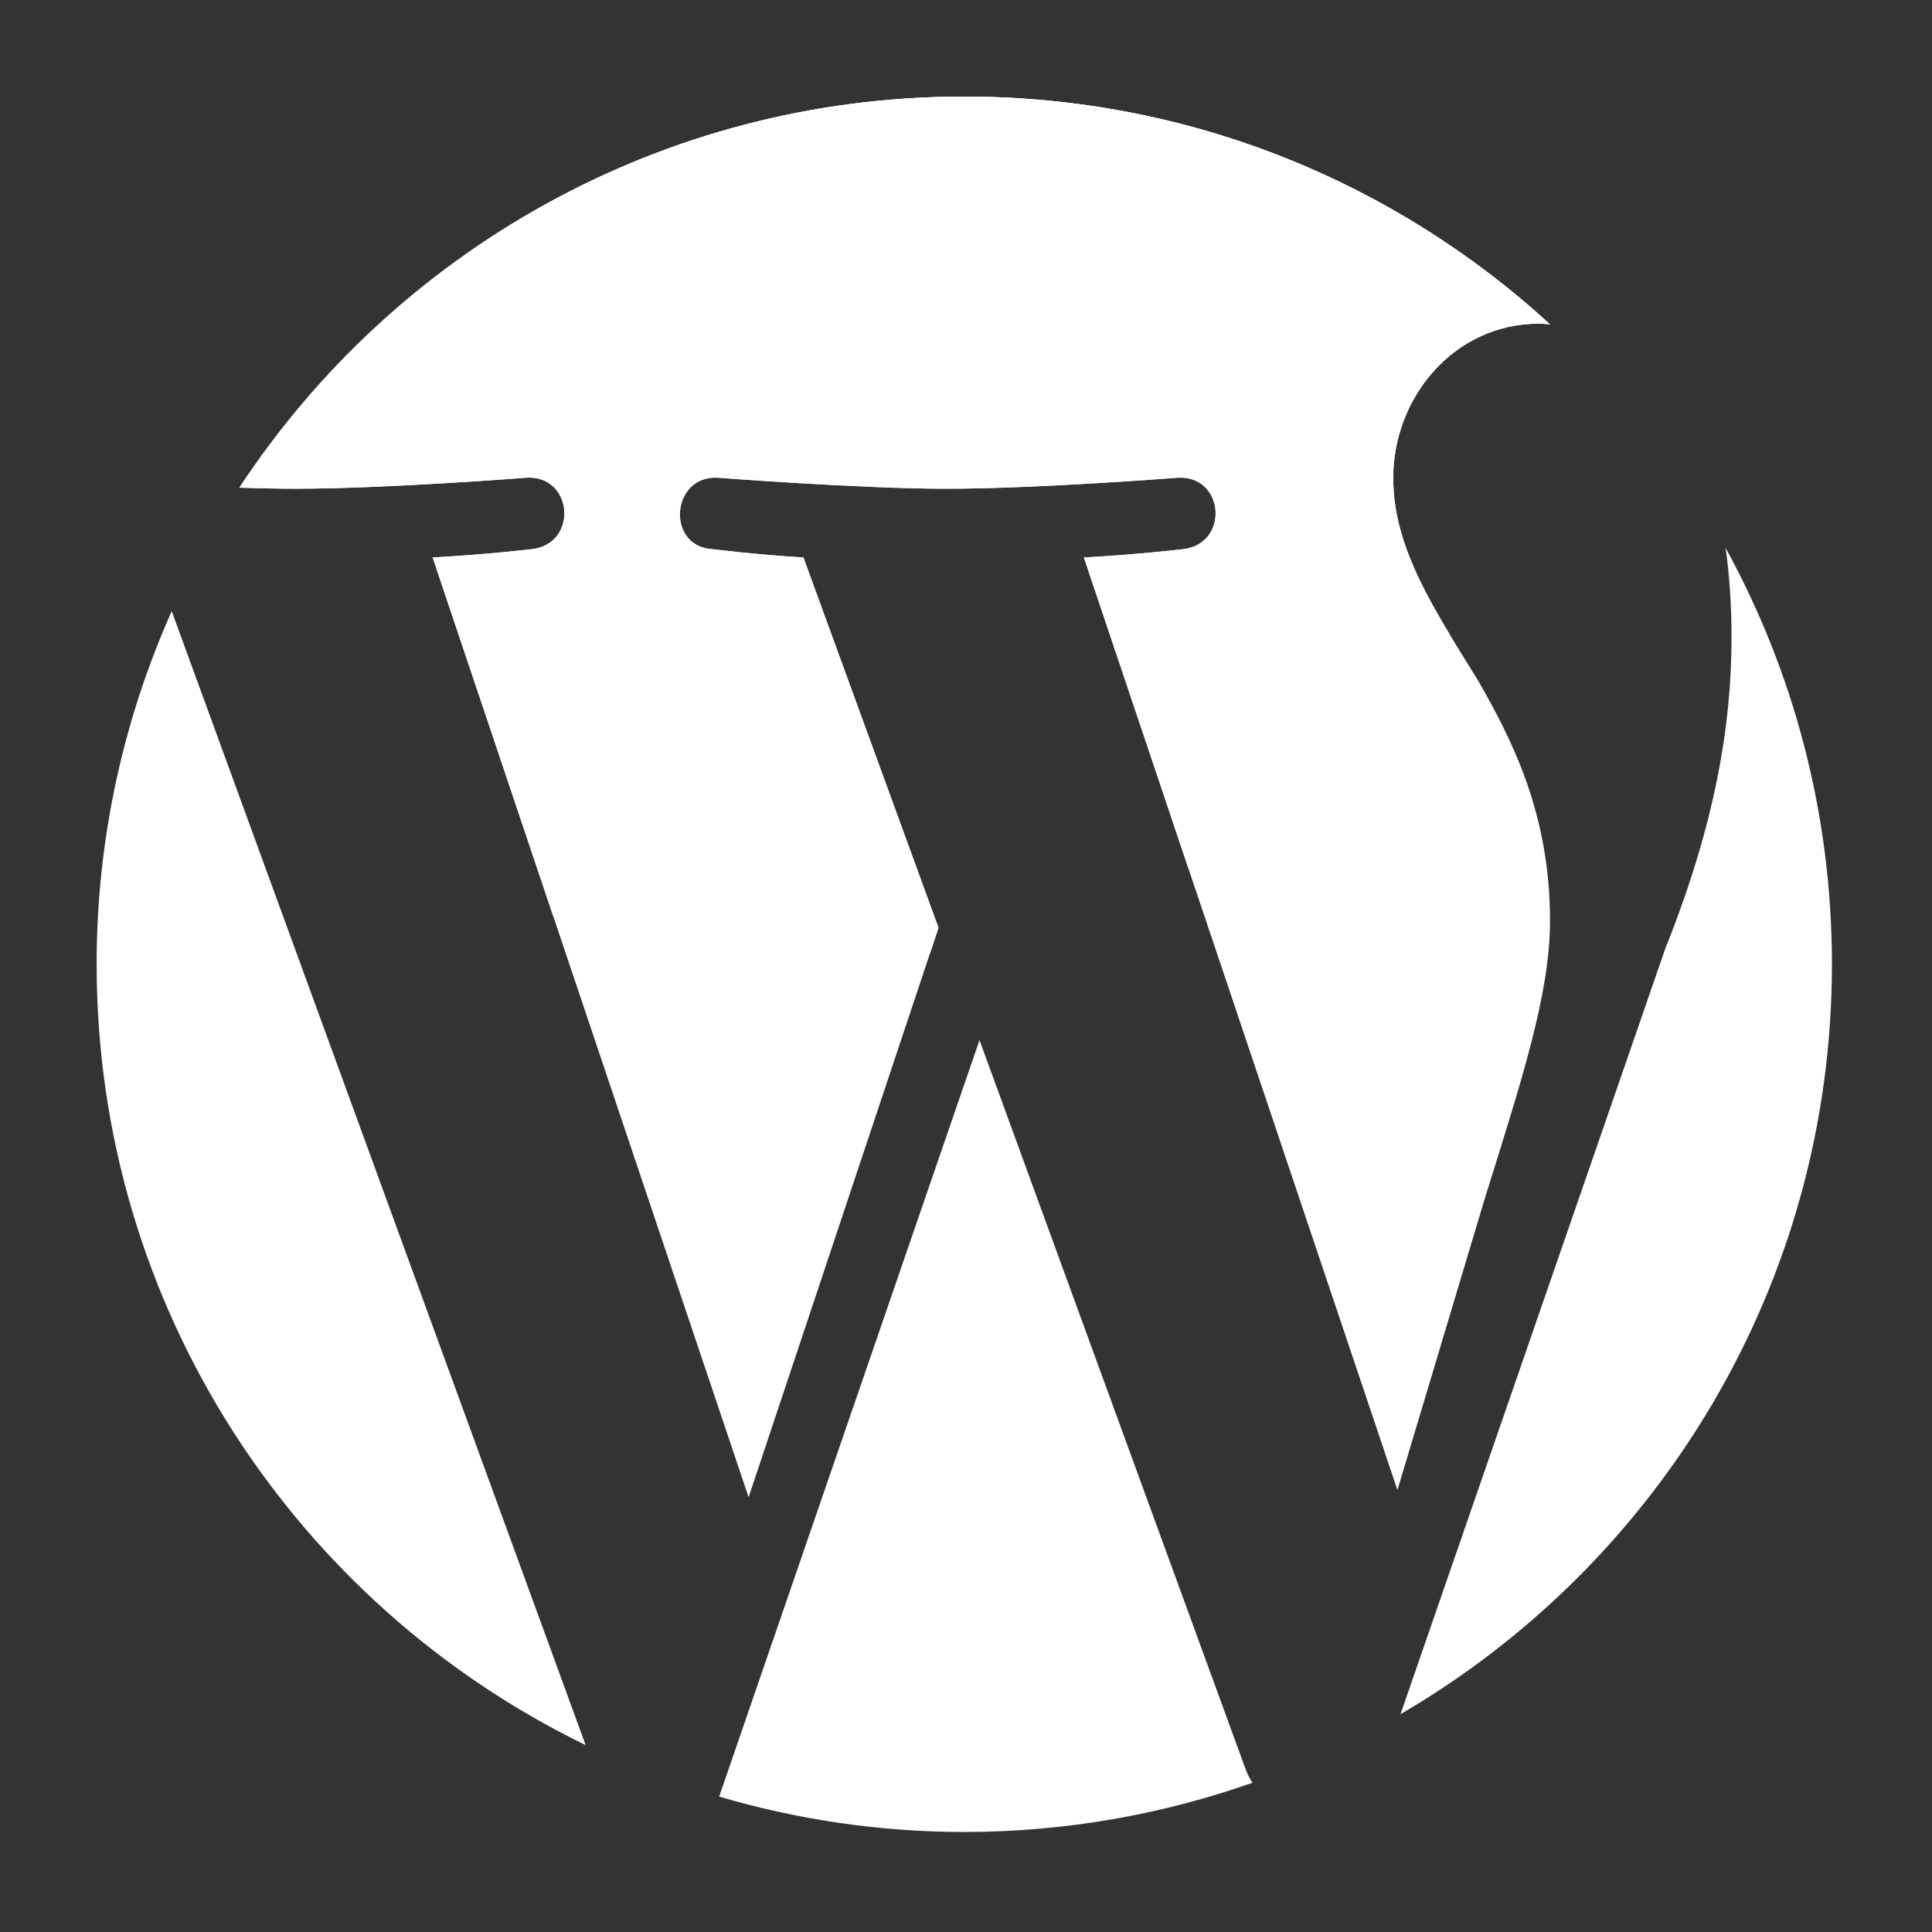 <?xml version="1.0" encoding="UTF-8"?>
<svg width="200px" height="200px" viewBox="0 0 200 200" version="1.1" xmlns="http://www.w3.org/2000/svg" xmlns:xlink="http://www.w3.org/1999/xlink">
    <rect x="0" y="0" width="200" height="200" fill="#333333" stroke="none"/>
    <!-- Generator: Sketch 42 (36781) - http://www.bohemiancoding.com/sketch -->
    <title>CMS &amp; Ecommerce</title>
    <desc>Created with Sketch.</desc>
    <defs></defs>
    <g id="SERVICES-Banners" stroke="none" stroke-width="1" fill="none" fill-rule="evenodd">
        <g id="CMS-&amp;-Ecommerce" fill-rule="nonzero" fill="#FFFFFF">
            <g id="wordpress" transform="translate(10, 10)">
                <g id="Layer_1">
                    <g id="Group">
                        <path d="M0.003,89.819 C0.003,125.37 20.661,156.097 50.623,170.65 L7.777,53.266 C2.799,64.432 0.003,76.795 0.003,89.819 Z" id="Shape"></path>
                        <path d="M91.398,97.674 L64.447,175.984 C72.498,178.351 81.002,179.644 89.822,179.644 C100.278,179.644 110.312,177.836 119.647,174.553 C119.41,174.165 119.187,173.762 119.007,173.316 L91.398,97.674 Z" id="Shape"></path>
                        <path d="M150.458,85.29 C150.458,74.185 146.466,66.501 143.053,60.521 C138.495,53.112 134.224,46.848 134.224,39.454 C134.224,31.193 140.485,23.506 149.308,23.506 C149.708,23.506 150.085,23.562 150.467,23.582 C134.499,8.938 113.204,0 89.822,0 C58.437,0 30.837,16.101 14.78,40.482 C16.889,40.549 18.874,40.592 20.557,40.592 C29.947,40.592 44.498,39.451 44.498,39.451 C49.337,39.161 49.905,46.28 45.066,46.848 C45.066,46.848 40.201,47.421 34.786,47.708 L67.495,144.994 L87.153,86.044 L73.168,47.708 C68.323,47.421 63.74,46.848 63.74,46.848 C58.901,46.561 59.466,39.164 64.313,39.451 C64.313,39.451 79.145,40.592 87.97,40.592 C97.364,40.592 111.909,39.451 111.909,39.451 C116.753,39.161 117.321,46.28 112.479,46.848 C112.479,46.848 107.609,47.421 102.202,47.708 L134.662,144.255 L143.629,114.322 C147.497,101.892 150.458,92.974 150.458,85.29 Z" id="Shape"></path>
                        <path d="M169.248,55.963 C169.248,65.075 167.544,75.32 162.413,88.136 L134.98,167.451 C161.683,151.887 179.641,122.953 179.641,89.822 C179.641,74.202 175.651,59.521 168.639,46.726 C169.031,49.589 169.248,52.654 169.248,55.963 Z" id="Shape"></path>
                    </g>
                    <path d="M134.227,39.451 C134.227,31.19 140.488,23.504 149.311,23.504 C149.711,23.504 150.087,23.559 150.47,23.579 C134.499,8.938 113.204,0 89.822,0 C58.437,0 30.837,16.101 14.78,40.482 C16.889,40.549 18.874,40.592 20.557,40.592 C29.947,40.592 44.498,39.451 44.498,39.451 C49.337,39.161 49.905,46.28 45.066,46.848 C45.066,46.848 40.201,47.421 34.786,47.708 L47.259,84.806 C55.746,87.802 64.939,89.451 74.541,89.451 C78.536,89.451 82.462,89.164 86.301,88.616 L87.156,86.047 L73.171,47.711 C68.326,47.424 63.742,46.851 63.742,46.851 C58.904,46.564 59.469,39.167 64.316,39.454 C64.316,39.454 79.148,40.595 87.973,40.595 C97.367,40.595 111.911,39.454 111.911,39.454 C116.756,39.164 117.324,46.283 112.482,46.851 C112.482,46.851 107.612,47.424 102.205,47.711 L113.012,79.861 C123.982,73.962 133.277,65.632 140.054,55.638 C136.788,50.217 134.227,45.17 134.227,39.451 Z" id="Shape"></path>
                    <path d="M89.822,0 C61.639,0 36.536,13.009 20.067,33.314 C34.522,36.319 50.397,37.985 67.057,37.985 C98.604,37.985 127.346,32.025 148.957,22.249 C133.161,8.408 112.476,0 89.822,0 Z" id="Shape"></path>
                </g>
            </g>
        </g>
    </g>
</svg>